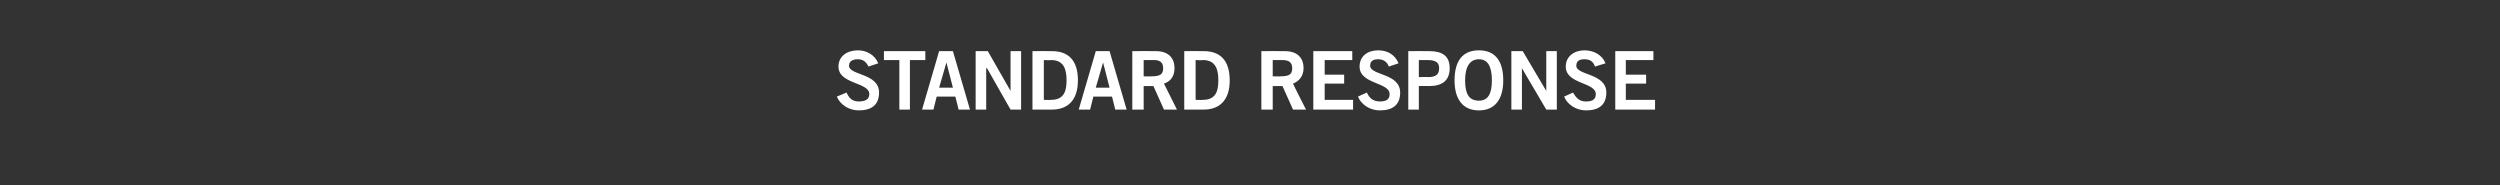 <?xml version="1.0" standalone="no"?><!DOCTYPE svg PUBLIC "-//W3C//DTD SVG 1.1//EN" "http://www.w3.org/Graphics/SVG/1.1/DTD/svg11.dtd"><svg xmlns="http://www.w3.org/2000/svg" version="1.1" width="308px" height="22.8px" viewBox="0 0 308 22.8"><rect x="0" y="0" width="308" height="22.8" fill="#333333" stroke="none"/><desc>Standard Response</desc><defs/><g id="Polygon22554"><path d="m107 8.2c-.3-.6-.7-.9-1.3-.9c-.6 0-1.1.2-1.1.8c0 1.2 3.7.9 3.7 3.3c0 1.5-.9 2.2-2.5 2.2c-1.2 0-2.3-.7-2.7-1.7c0 0 1.2-.5 1.2-.5c.3.7.7 1.1 1.5 1.1c.7 0 1.3-.2 1.3-.9c0-1.5-3.8-1.2-3.8-3.4c0-1.3 1.1-2 2.4-2c1.1 0 2.1.6 2.5 1.6c0 0-1.2.4-1.2.4zm7-1.9l0 1.1l-1.9 0l0 6.1l-1.3 0l0-6.1l-1.9 0l0-1.1l5.1 0zm1.7 4.5l1.7 0l-.8-3.1l0 0l-.9 3.1zm0-4.5l1.7 0l2.1 7.2l-1.4 0l-.4-1.6l-2.3 0l-.4 1.6l-1.4 0l2.1-7.2zm4.5 7.2l0-7.2l1.5 0l2.8 4.9l0 0l0-4.9l1.3 0l0 7.2l-1.3 0l-2.9-5.1l-.1 0l0 5.1l-1.3 0zm7-7.2c0 0 2.37-.02 2.4 0c1.9 0 3.2 1 3.2 3.6c0 2.5-1.3 3.6-3.2 3.6c-.03 0-2.4 0-2.4 0l0-7.2zm1.4 6c0 0 .88.04.9 0c1.6 0 1.9-1.1 1.9-2.4c0-1.3-.3-2.5-1.9-2.5c-.02.04-.9 0-.9 0l0 4.9zm6.4-1.5l1.7 0l-.8-3.1l0 0l-.9 3.1zm0-4.5l1.7 0l2.1 7.2l-1.4 0l-.4-1.6l-2.3 0l-.4 1.6l-1.4 0l2.1-7.2zm4.5 7.2l0-7.2c0 0 2.9-.02 2.9 0c1.6 0 2.3.9 2.3 2.1c0 .9-.4 1.6-1.3 1.9c-.01-.02 1.6 3.2 1.6 3.2l-1.6 0l-1.3-2.9l-1.2 0l0 2.9l-1.4 0zm1.4-4.1c0 0 1.02.04 1 0c1.1 0 1.4-.3 1.4-1c0-.7-.4-1-1.1-1c-.04 0-1.3 0-1.3 0l0 2zm5-3.1c0 0 2.36-.02 2.4 0c1.9 0 3.2 1 3.2 3.6c0 2.5-1.3 3.6-3.2 3.6c-.04 0-2.4 0-2.4 0l0-7.2zm1.4 6c0 0 .87.04.9 0c1.6 0 1.9-1.1 1.9-2.4c0-1.3-.3-2.5-1.9-2.5c-.03.04-.9 0-.9 0l0 4.9zm8.1 1.2l0-7.2c0 0 2.87-.02 2.9 0c1.6 0 2.3.9 2.3 2.1c0 .9-.5 1.6-1.3 1.9c-.04-.02 1.6 3.2 1.6 3.2l-1.6 0l-1.3-2.9l-1.2 0l0 2.9l-1.4 0zm1.4-4.1c0 0 .99.04 1 0c1.1 0 1.4-.3 1.4-1c0-.7-.4-1-1.2-1c.03 0-1.2 0-1.2 0l0 2zm5 4.1l0-7.2l4.8 0l0 1.1l-3.4 0l0 1.8l2.4 0l0 1.1l-2.4 0l0 2l3.5 0l0 1.2l-4.9 0zm9.3-5.3c-.2-.6-.7-.9-1.3-.9c-.6 0-1 .2-1 .8c0 1.2 3.7.9 3.7 3.3c0 1.5-.9 2.2-2.5 2.2c-1.2 0-2.3-.7-2.7-1.7c0 0 1.1-.5 1.1-.5c.3.7.8 1.1 1.6 1.1c.7 0 1.2-.2 1.2-.9c0-1.5-3.7-1.2-3.7-3.4c0-1.3 1-2 2.3-2c1.2 0 2.1.6 2.5 1.6c0 0-1.2.4-1.2.4zm2.4 5.3l0-7.2c0 0 2.59-.02 2.6 0c1.6 0 2.5.6 2.5 2.1c0 1.5-.9 2.2-2.5 2.2c-.01-.02-1.3 0-1.3 0l0 2.9l-1.3 0zm1.3-4c0 0 1.13-.04 1.1 0c1.1 0 1.4-.4 1.4-1.1c0-.6-.3-1-1.4-1c.03 0-1.1 0-1.1 0l0 2.1zm7.4-2.2c-1.1 0-1.7.9-1.7 2.6c0 1.7.5 2.5 1.7 2.5c1.1 0 1.6-.8 1.6-2.5c0-1.7-.5-2.6-1.6-2.6zm0 6.3c-2 0-3-1.4-3-3.7c0-2.4 1-3.7 3-3.7c2 0 3 1.3 3 3.7c0 2.3-1 3.7-3 3.7zm4-.1l0-7.2l1.4 0l2.9 4.9l0 0l0-4.9l1.3 0l0 7.2l-1.3 0l-3-5.1l0 0l0 5.1l-1.3 0zm10.3-5.3c-.2-.6-.6-.9-1.3-.9c-.6 0-1 .2-1 .8c0 1.2 3.7.9 3.7 3.3c0 1.5-.9 2.2-2.5 2.2c-1.2 0-2.3-.7-2.7-1.7c0 0 1.1-.5 1.1-.5c.4.7.8 1.1 1.6 1.1c.7 0 1.2-.2 1.2-.9c0-1.5-3.7-1.2-3.7-3.4c0-1.3 1.1-2 2.3-2c1.2 0 2.2.6 2.6 1.6c0 0-1.3.4-1.3.4zm2.5 5.3l0-7.2l4.7 0l0 1.1l-3.4 0l0 1.8l2.5 0l0 1.1l-2.5 0l0 2l3.6 0l0 1.2l-4.9 0z" stroke="none" fill="#fff"/></g></svg>